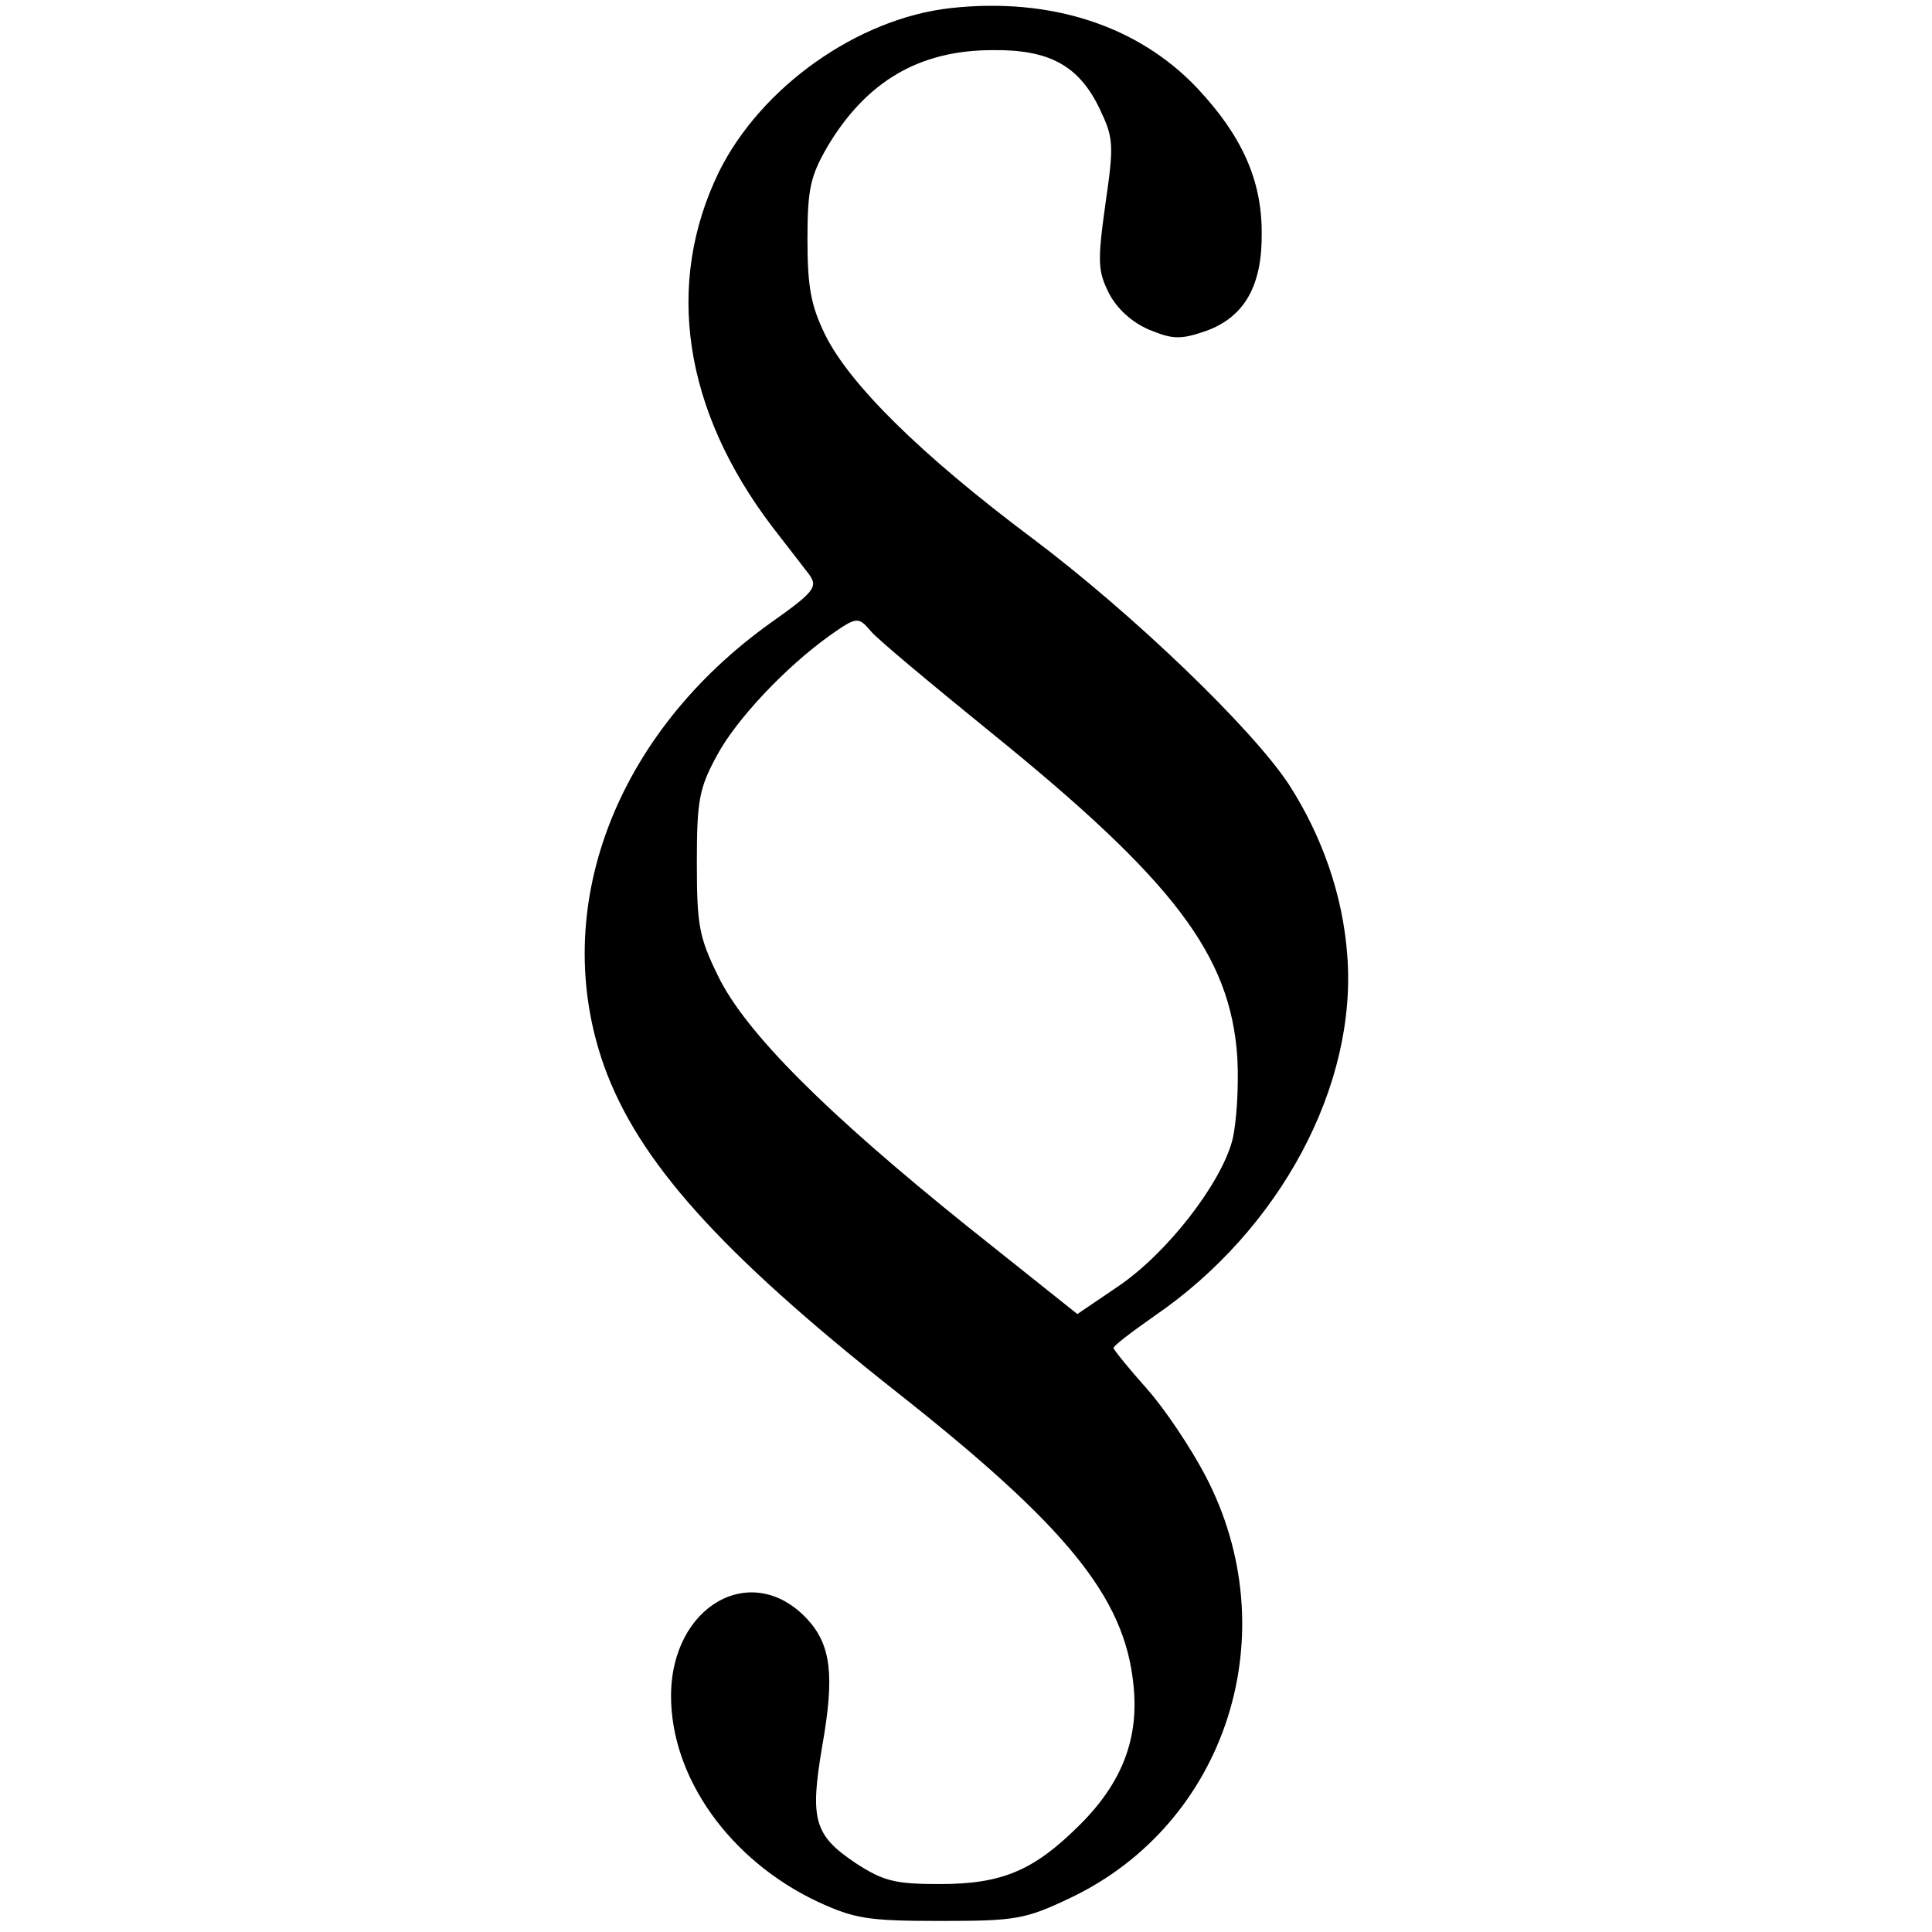 <?xml version="1.0" standalone="no"?>
<!DOCTYPE svg PUBLIC "-//W3C//DTD SVG 20010904//EN"
 "http://www.w3.org/TR/2001/REC-SVG-20010904/DTD/svg10.dtd">
<svg version="1.0" xmlns="http://www.w3.org/2000/svg"
 width="262pt" height="262pt" viewBox="0 0 262 262"
 preserveAspectRatio="xMidYMid meet">
<g transform="translate(0,262) scale(0.1,-0.1)"
fill="#000000" stroke="none">
<path d="M1289 2609 c-126 -14 -257 -107 -314 -222 -74 -152 -48 -323 72 -481
21 -27 44 -57 51 -66 11 -16 6 -23 -52 -64 -212 -151 -302 -389 -227 -601 46
-129 157 -253 396 -442 232 -183 310 -279 322 -397 8 -73 -15 -133 -72 -190
-63 -63 -106 -81 -191 -81 -60 0 -76 4 -113 28 -57 38 -63 59 -46 159 17 96
12 137 -20 172 -75 81 -185 19 -185 -104 0 -111 80 -223 199 -279 50 -23 68
-26 166 -26 102 0 115 2 176 31 213 101 296 360 183 574 -19 36 -54 89 -79
117 -25 28 -45 53 -45 55 0 3 25 22 55 43 171 117 276 313 262 490 -6 81 -34
161 -79 231 -50 76 -211 231 -348 334 -151 113 -248 209 -281 276 -19 39 -24
64 -24 129 0 69 4 86 27 126 53 89 125 131 224 131 77 1 117 -21 145 -79 19
-40 20 -48 8 -130 -11 -79 -10 -91 5 -121 11 -21 31 -39 54 -49 32 -13 42 -14
77 -2 53 19 77 62 76 134 0 71 -27 131 -87 195 -80 85 -199 124 -335 109z
m-108 -845 c8 -10 80 -70 160 -135 251 -203 328 -304 337 -444 2 -38 -1 -89
-7 -112 -16 -59 -88 -152 -154 -197 l-56 -38 -148 118 c-193 155 -302 264
-339 340 -26 53 -29 69 -29 154 0 84 3 101 27 145 26 49 93 120 153 163 37 26
39 26 56 6z"/>
</g>
</svg>
